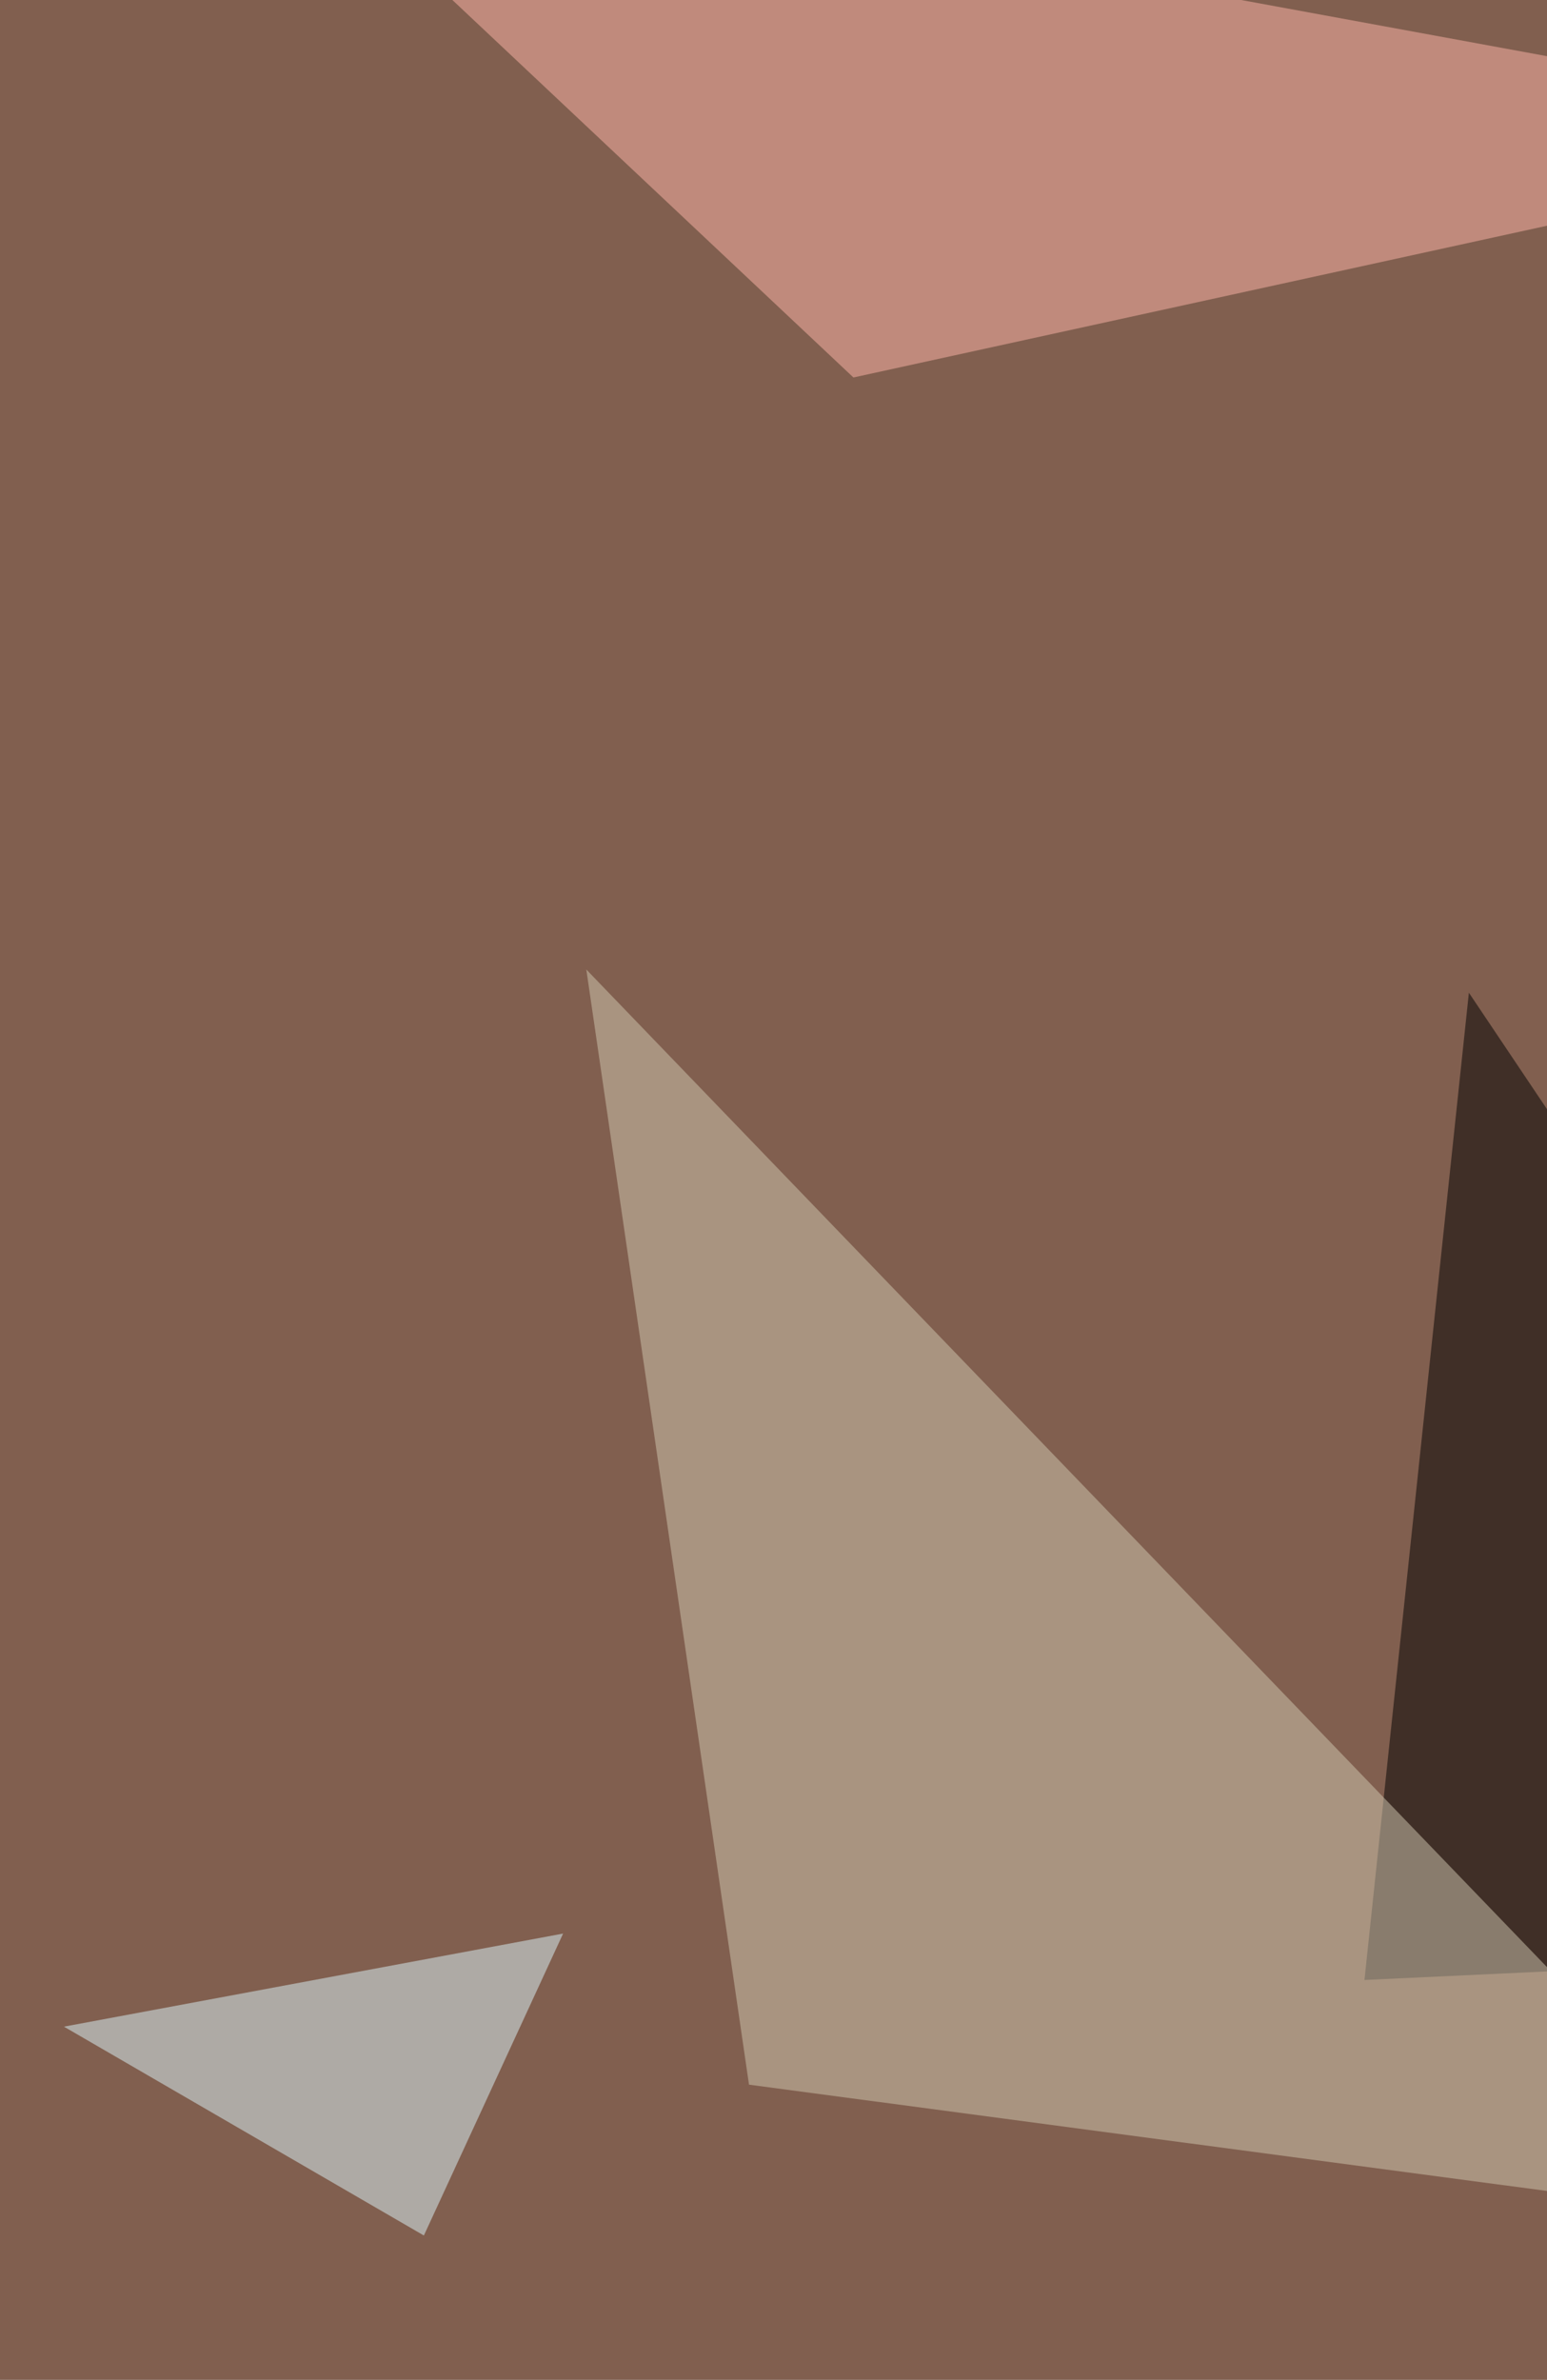 <svg xmlns="http://www.w3.org/2000/svg" width="600" height="923" ><filter id="a"><feGaussianBlur stdDeviation="55"/></filter><rect width="100%" height="100%" fill="#815f4f"/><g filter="url(#a)"><g fill-opacity=".5"><path d="M569.7 385l247.8 369.4-288.3 13.5z"/><path fill="#d2cab2" d="M227.4 376l63.1 432.5 405.4 54z"/><path fill="#ffb6ab" d="M101.3-69.8L763.4 51.8 331 146.4z"/><path fill="#ddf6fd" d="M24.8 786l193.6-36.1-54 117.1z"/></g></g></svg>